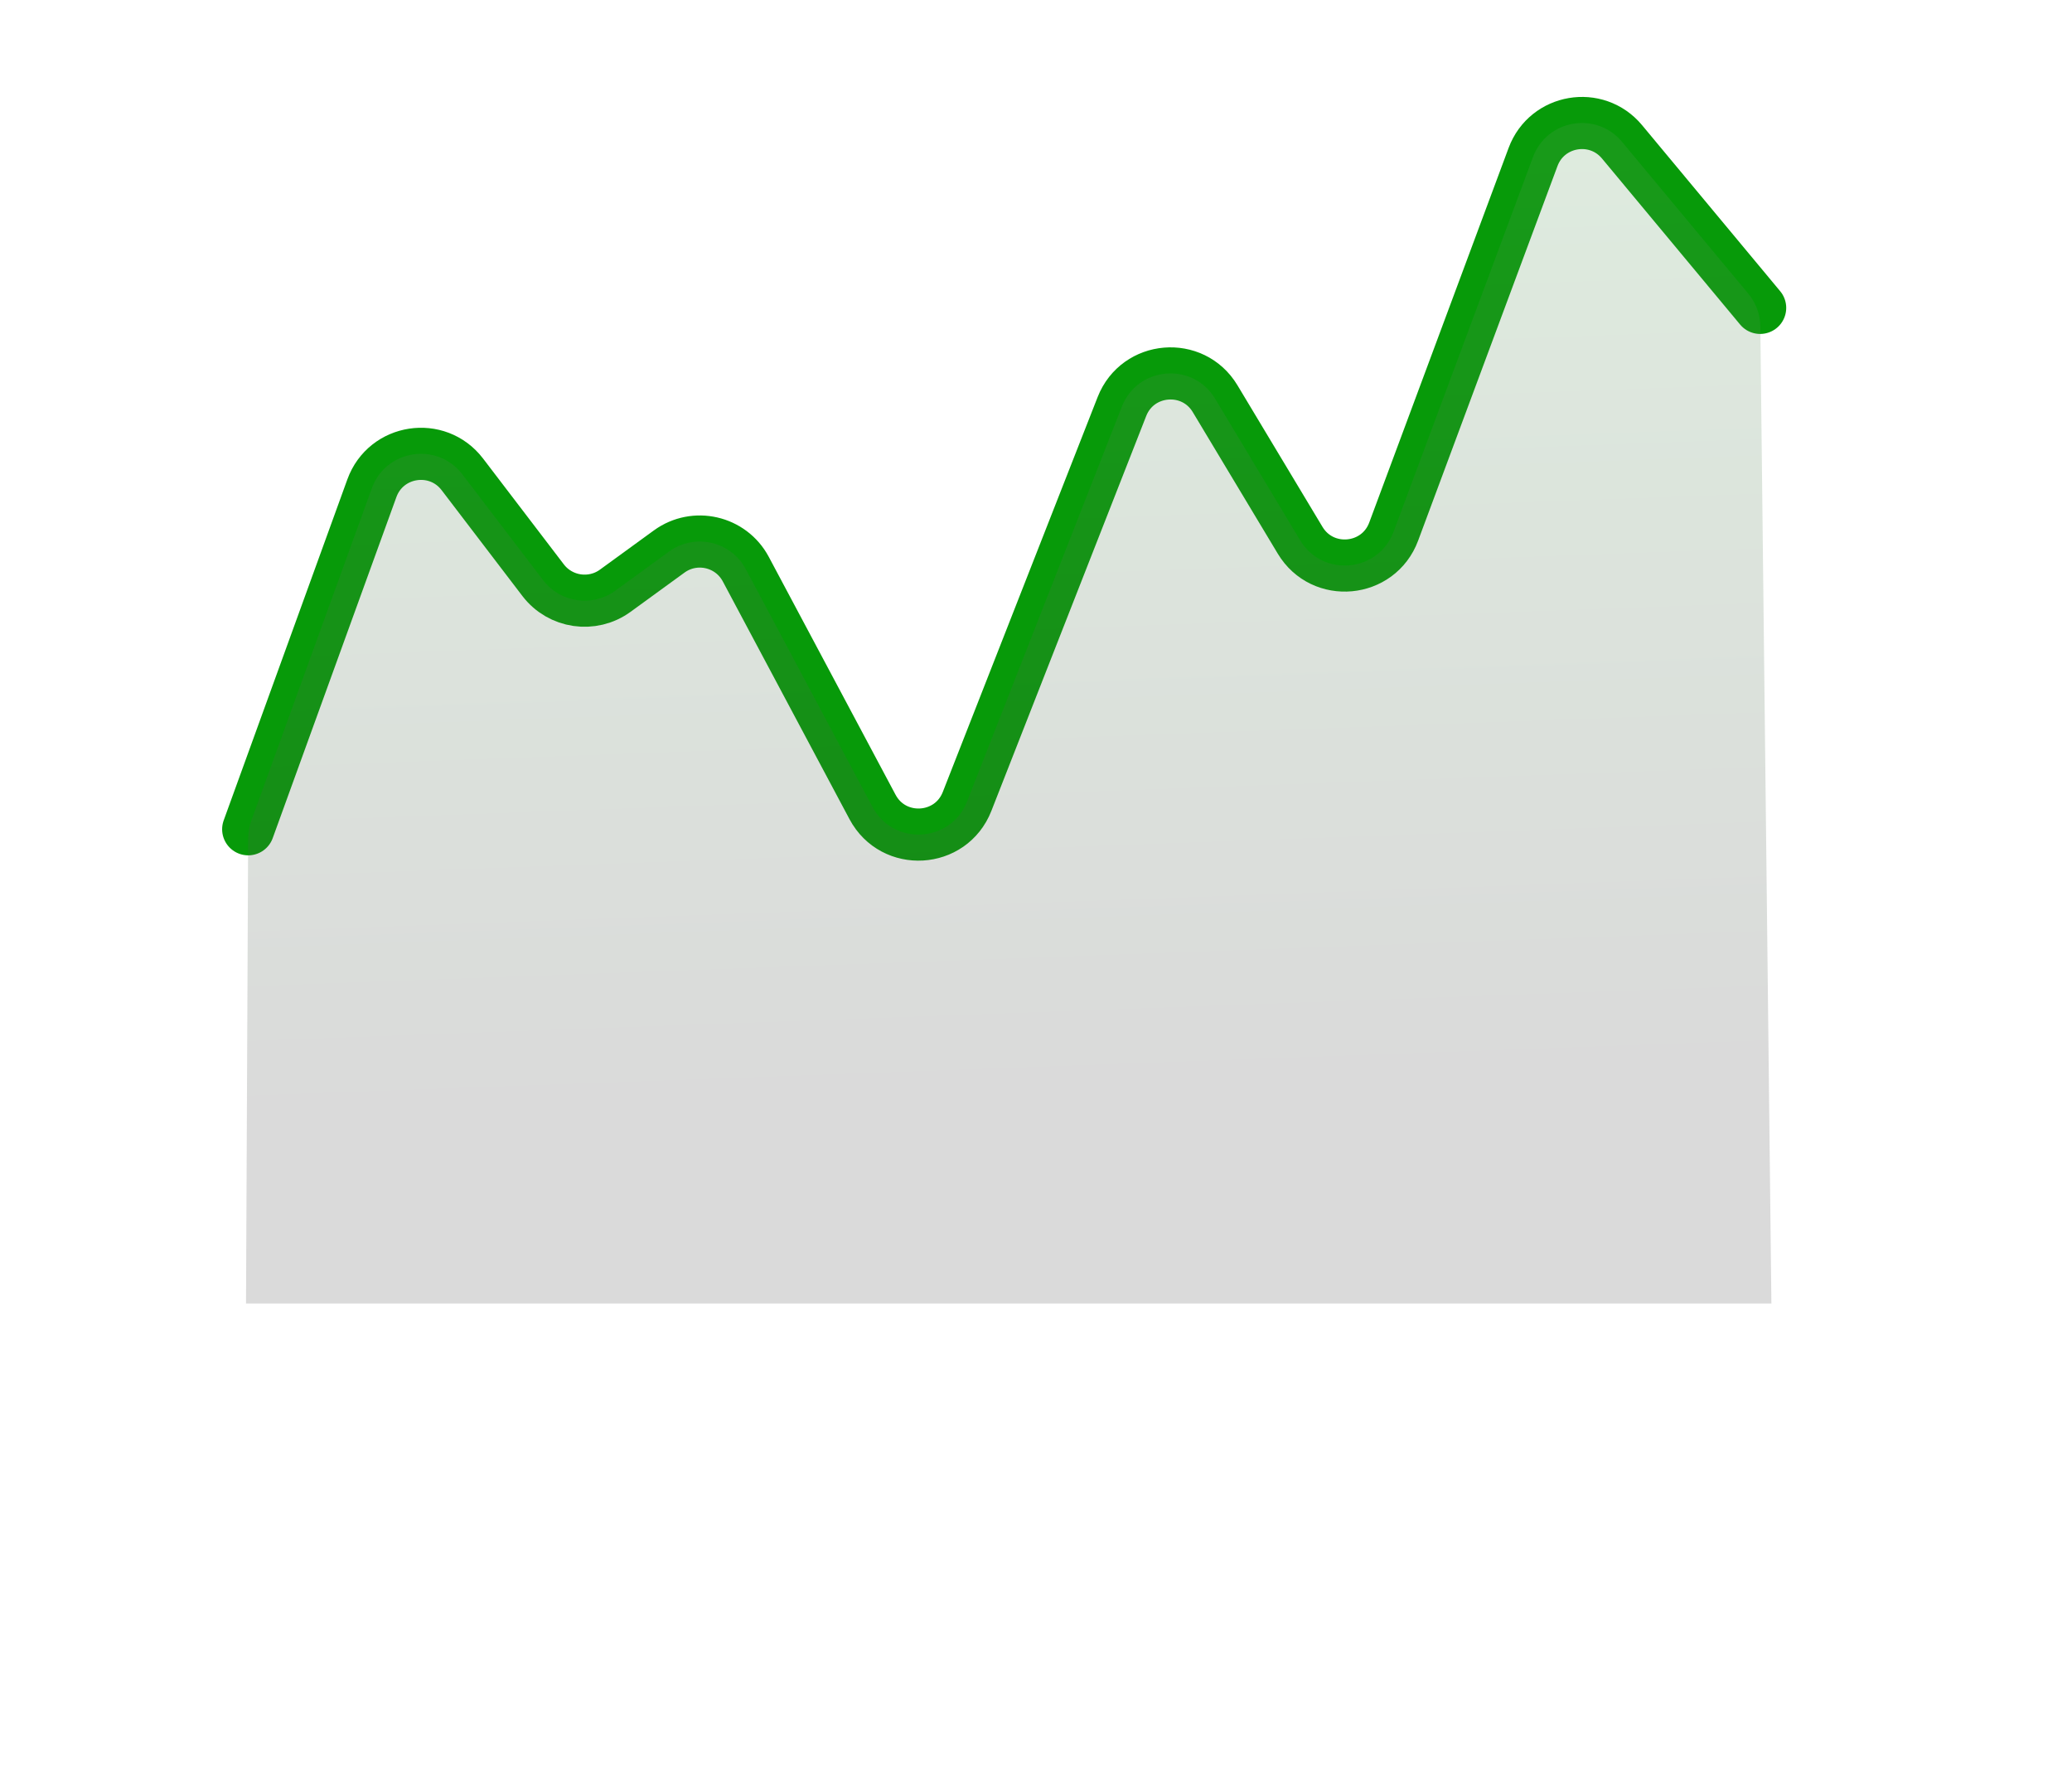 <?xml version="1.0" encoding="utf-8"?>
<svg xmlns="http://www.w3.org/2000/svg" fill="none" height="100%" overflow="visible" preserveAspectRatio="none" style="display: block;" viewBox="0 0 75 64" width="100%">
<g id="Green - Line Graph">
<path d="M8.984 30.014L13.461 17.67C13.97 16.267 15.829 15.982 16.735 17.168L19.66 21C20.283 21.814 21.442 21.984 22.271 21.38L24.221 19.962C25.148 19.287 26.457 19.588 26.996 20.6L31.583 29.207C32.341 30.629 34.417 30.508 35.005 29.008L40.61 14.714C41.181 13.256 43.178 13.088 43.984 14.431L47.06 19.553C47.874 20.909 49.895 20.722 50.447 19.24L55.492 5.681C55.997 4.322 57.783 4.018 58.711 5.132L63.712 11.143" id="Line 89" stroke="#079A09" stroke-linecap="round" stroke-width="1.887"/>
<path d="M13.46 17.67L9.095 29.707C9.022 29.91 8.983 30.125 8.982 30.341L8.905 47.179L36.755 47.179L64.119 47.179L63.719 11.813C63.714 11.38 63.56 10.961 63.282 10.627L58.711 5.132C57.783 4.018 55.997 4.322 55.491 5.681L50.446 19.24C49.895 20.722 47.874 20.909 47.06 19.553L43.984 14.431C43.178 13.088 41.181 13.256 40.609 14.714L35.005 29.008C34.417 30.508 32.341 30.629 31.583 29.207L26.996 20.6C26.457 19.588 25.147 19.287 24.22 19.961L22.27 21.38C21.441 21.983 20.282 21.814 19.66 21L16.735 17.168C15.829 15.982 13.969 16.267 13.46 17.67Z" fill="url(#paint0_linear_0_7111)" fill-opacity="0.2" id="Line 90"/>
</g>
<defs>
<linearGradient gradientUnits="userSpaceOnUse" id="paint0_linear_0_7111" x1="31.154" x2="32.539" y1="2.63" y2="40.574">
<stop stop-color="#5BA45C"/>
<stop offset="1" stop-color="#444444"/>
</linearGradient>
</defs>
</svg>